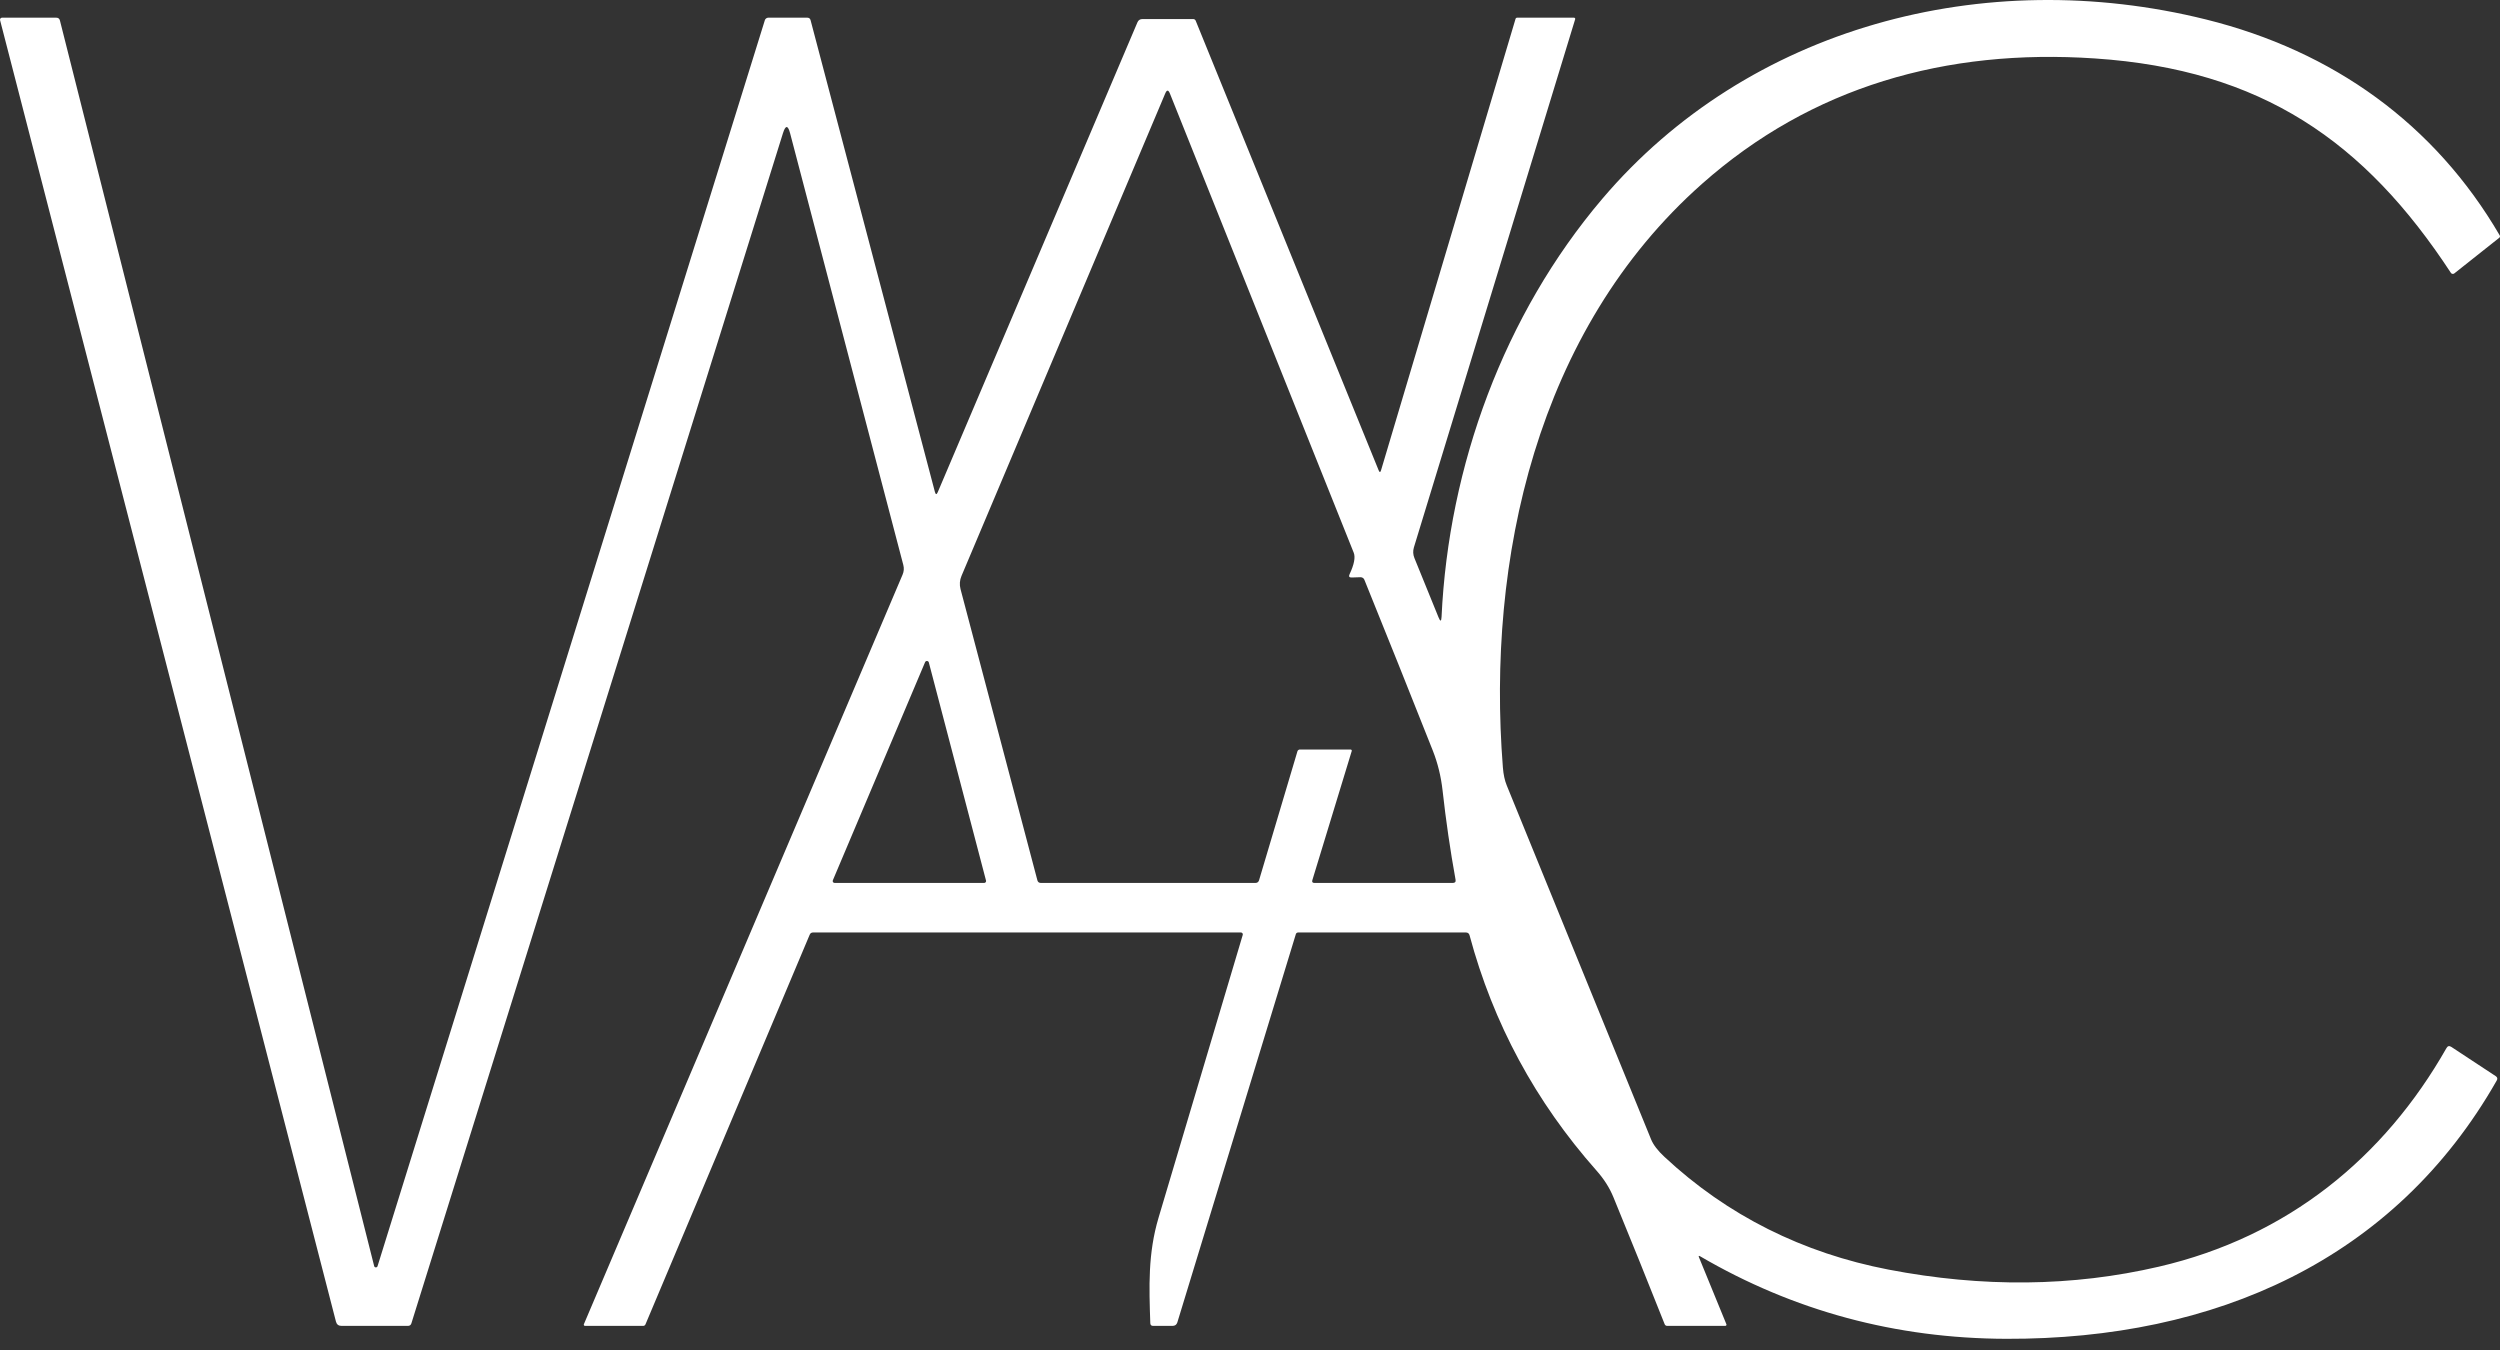 <svg width="150" height="81" viewBox="0 0 150 81" fill="none" xmlns="http://www.w3.org/2000/svg">
<rect x="0" y="0" width="150" height="81" fill="#333333" stroke="none"/>
<path d="M56.094 29.513C56.14 29.684 56.198 29.689 56.267 29.526L68.247 1.338C68.302 1.208 68.404 1.143 68.551 1.143H71.591C71.623 1.143 71.654 1.152 71.68 1.169C71.707 1.186 71.728 1.21 71.74 1.239L82.717 28.215C82.774 28.356 82.824 28.354 82.865 28.209L90.93 1.14C90.944 1.087 90.98 1.06 91.038 1.06H94.437C94.449 1.06 94.461 1.063 94.472 1.068C94.483 1.073 94.492 1.081 94.499 1.09C94.506 1.099 94.511 1.109 94.513 1.12C94.515 1.131 94.514 1.142 94.51 1.153L84.833 32.847C84.77 33.057 84.781 33.28 84.864 33.481L86.313 37.044C86.419 37.305 86.479 37.297 86.493 37.017C86.915 27.964 90.239 18.875 96.132 11.935C104.892 1.622 119.036 -2.139 132.351 1.166C140.008 3.064 146.088 7.452 149.978 14.114C150.015 14.176 150.005 14.229 149.947 14.273L147.257 16.406C147.242 16.418 147.225 16.426 147.206 16.431C147.188 16.436 147.168 16.437 147.149 16.434C147.13 16.431 147.112 16.425 147.096 16.415C147.08 16.405 147.066 16.392 147.056 16.376C141.882 8.482 135.706 4.177 125.697 3.507C116.733 2.903 108.689 5.214 102.132 11.021C92.182 19.829 89.191 33.607 90.173 46.047C90.205 46.465 90.282 46.825 90.405 47.126C93.291 54.2 96.177 61.275 99.061 68.352C99.195 68.684 99.463 69.037 99.867 69.411C103.643 72.934 108.174 75.186 113.313 76.176C118.952 77.261 124.358 77.203 129.529 76.001C137.262 74.205 143.048 69.468 146.79 62.881C146.861 62.756 146.958 62.734 147.08 62.815L149.743 64.568C149.845 64.636 149.865 64.723 149.805 64.829C143.684 75.588 132.915 80.369 120.371 80.329C113.743 80.308 107.622 78.657 102.007 75.377C101.924 75.329 101.901 75.349 101.938 75.437L103.584 79.455C103.589 79.466 103.591 79.477 103.589 79.489C103.588 79.501 103.584 79.512 103.577 79.521C103.57 79.531 103.561 79.539 103.55 79.545C103.54 79.55 103.528 79.553 103.515 79.554H100.033C99.999 79.554 99.967 79.544 99.94 79.527C99.913 79.509 99.892 79.484 99.881 79.455C98.878 76.924 97.853 74.383 96.806 71.835C96.576 71.271 96.237 70.737 95.789 70.234C92.128 66.1 89.59 61.395 88.174 56.12C88.144 56.005 88.068 55.948 87.946 55.948H77.889C77.858 55.948 77.828 55.958 77.803 55.976C77.778 55.993 77.759 56.018 77.751 56.047L70.64 79.346C70.596 79.484 70.498 79.554 70.346 79.554H69.191C69.08 79.554 69.023 79.501 69.018 79.395C68.945 77.21 68.87 75.225 69.513 73.063C71.196 67.404 72.88 61.748 74.565 56.093C74.57 56.076 74.571 56.058 74.567 56.04C74.564 56.023 74.556 56.007 74.545 55.992C74.534 55.978 74.52 55.967 74.504 55.959C74.487 55.952 74.469 55.948 74.451 55.948H48.79C48.689 55.948 48.62 55.992 48.583 56.08L38.73 79.458C38.702 79.522 38.653 79.554 38.581 79.554H35.102C35.089 79.554 35.077 79.55 35.066 79.545C35.055 79.539 35.045 79.531 35.038 79.52C35.032 79.51 35.027 79.499 35.026 79.487C35.026 79.474 35.028 79.462 35.033 79.451L54.154 34.481C54.235 34.292 54.25 34.099 54.199 33.9L47.407 8C47.276 7.5 47.133 7.497 46.978 7.99L24.682 79.405C24.65 79.504 24.579 79.554 24.471 79.554H20.497C20.315 79.554 20.202 79.469 20.158 79.299L0.003 1.206C-0.001 1.188 -0.001 1.17 0.003 1.153C0.007 1.135 0.015 1.119 0.027 1.105C0.039 1.091 0.053 1.08 0.07 1.072C0.087 1.064 0.105 1.06 0.124 1.06H3.368C3.493 1.06 3.569 1.118 3.596 1.232L22.451 75.968C22.457 75.989 22.47 76.008 22.487 76.022C22.505 76.036 22.527 76.043 22.55 76.044C22.573 76.044 22.596 76.037 22.614 76.024C22.632 76.011 22.646 75.993 22.652 75.972L45.892 1.209C45.906 1.166 45.934 1.128 45.972 1.102C46.01 1.075 46.056 1.06 46.103 1.06H48.431C48.541 1.06 48.609 1.111 48.635 1.212L56.094 29.513ZM81.105 45.059L78.74 52.812C78.707 52.922 78.751 52.977 78.871 52.977H87.164C87.3 52.977 87.357 52.913 87.334 52.785C87.013 51.011 86.754 49.227 86.555 47.433C86.461 46.588 86.265 45.789 85.968 45.036C84.614 41.616 83.246 38.199 81.862 34.785C81.845 34.738 81.811 34.698 81.768 34.671C81.724 34.644 81.673 34.63 81.62 34.633L81.112 34.65C80.955 34.657 80.909 34.592 80.974 34.455C81.25 33.867 81.333 33.436 81.223 33.161C77.541 23.963 73.865 14.779 70.194 5.61C70.102 5.383 70.008 5.382 69.914 5.607L57.689 34.557C57.583 34.806 57.562 35.08 57.63 35.34L62.243 52.818C62.271 52.924 62.342 52.977 62.458 52.977H75.316C75.436 52.977 75.512 52.922 75.544 52.812L77.847 45.076C77.856 45.046 77.875 45.019 77.902 45C77.928 44.981 77.96 44.971 77.993 44.97H81.032C81.044 44.971 81.056 44.973 81.066 44.978C81.077 44.983 81.086 44.99 81.093 44.999C81.1 45.007 81.105 45.017 81.107 45.028C81.109 45.038 81.108 45.049 81.105 45.059ZM49.969 52.821C49.962 52.838 49.959 52.857 49.961 52.875C49.963 52.893 49.969 52.911 49.98 52.926C49.991 52.941 50.005 52.954 50.022 52.963C50.039 52.972 50.057 52.976 50.077 52.977H59.048C59.066 52.977 59.083 52.973 59.099 52.965C59.115 52.958 59.129 52.947 59.14 52.934C59.151 52.92 59.159 52.905 59.163 52.888C59.166 52.872 59.166 52.854 59.162 52.838L55.728 39.741C55.721 39.718 55.707 39.699 55.688 39.684C55.669 39.669 55.646 39.661 55.622 39.659C55.598 39.658 55.574 39.664 55.553 39.676C55.532 39.688 55.516 39.706 55.506 39.728L49.969 52.821Z" fill="white"/>
</svg>
